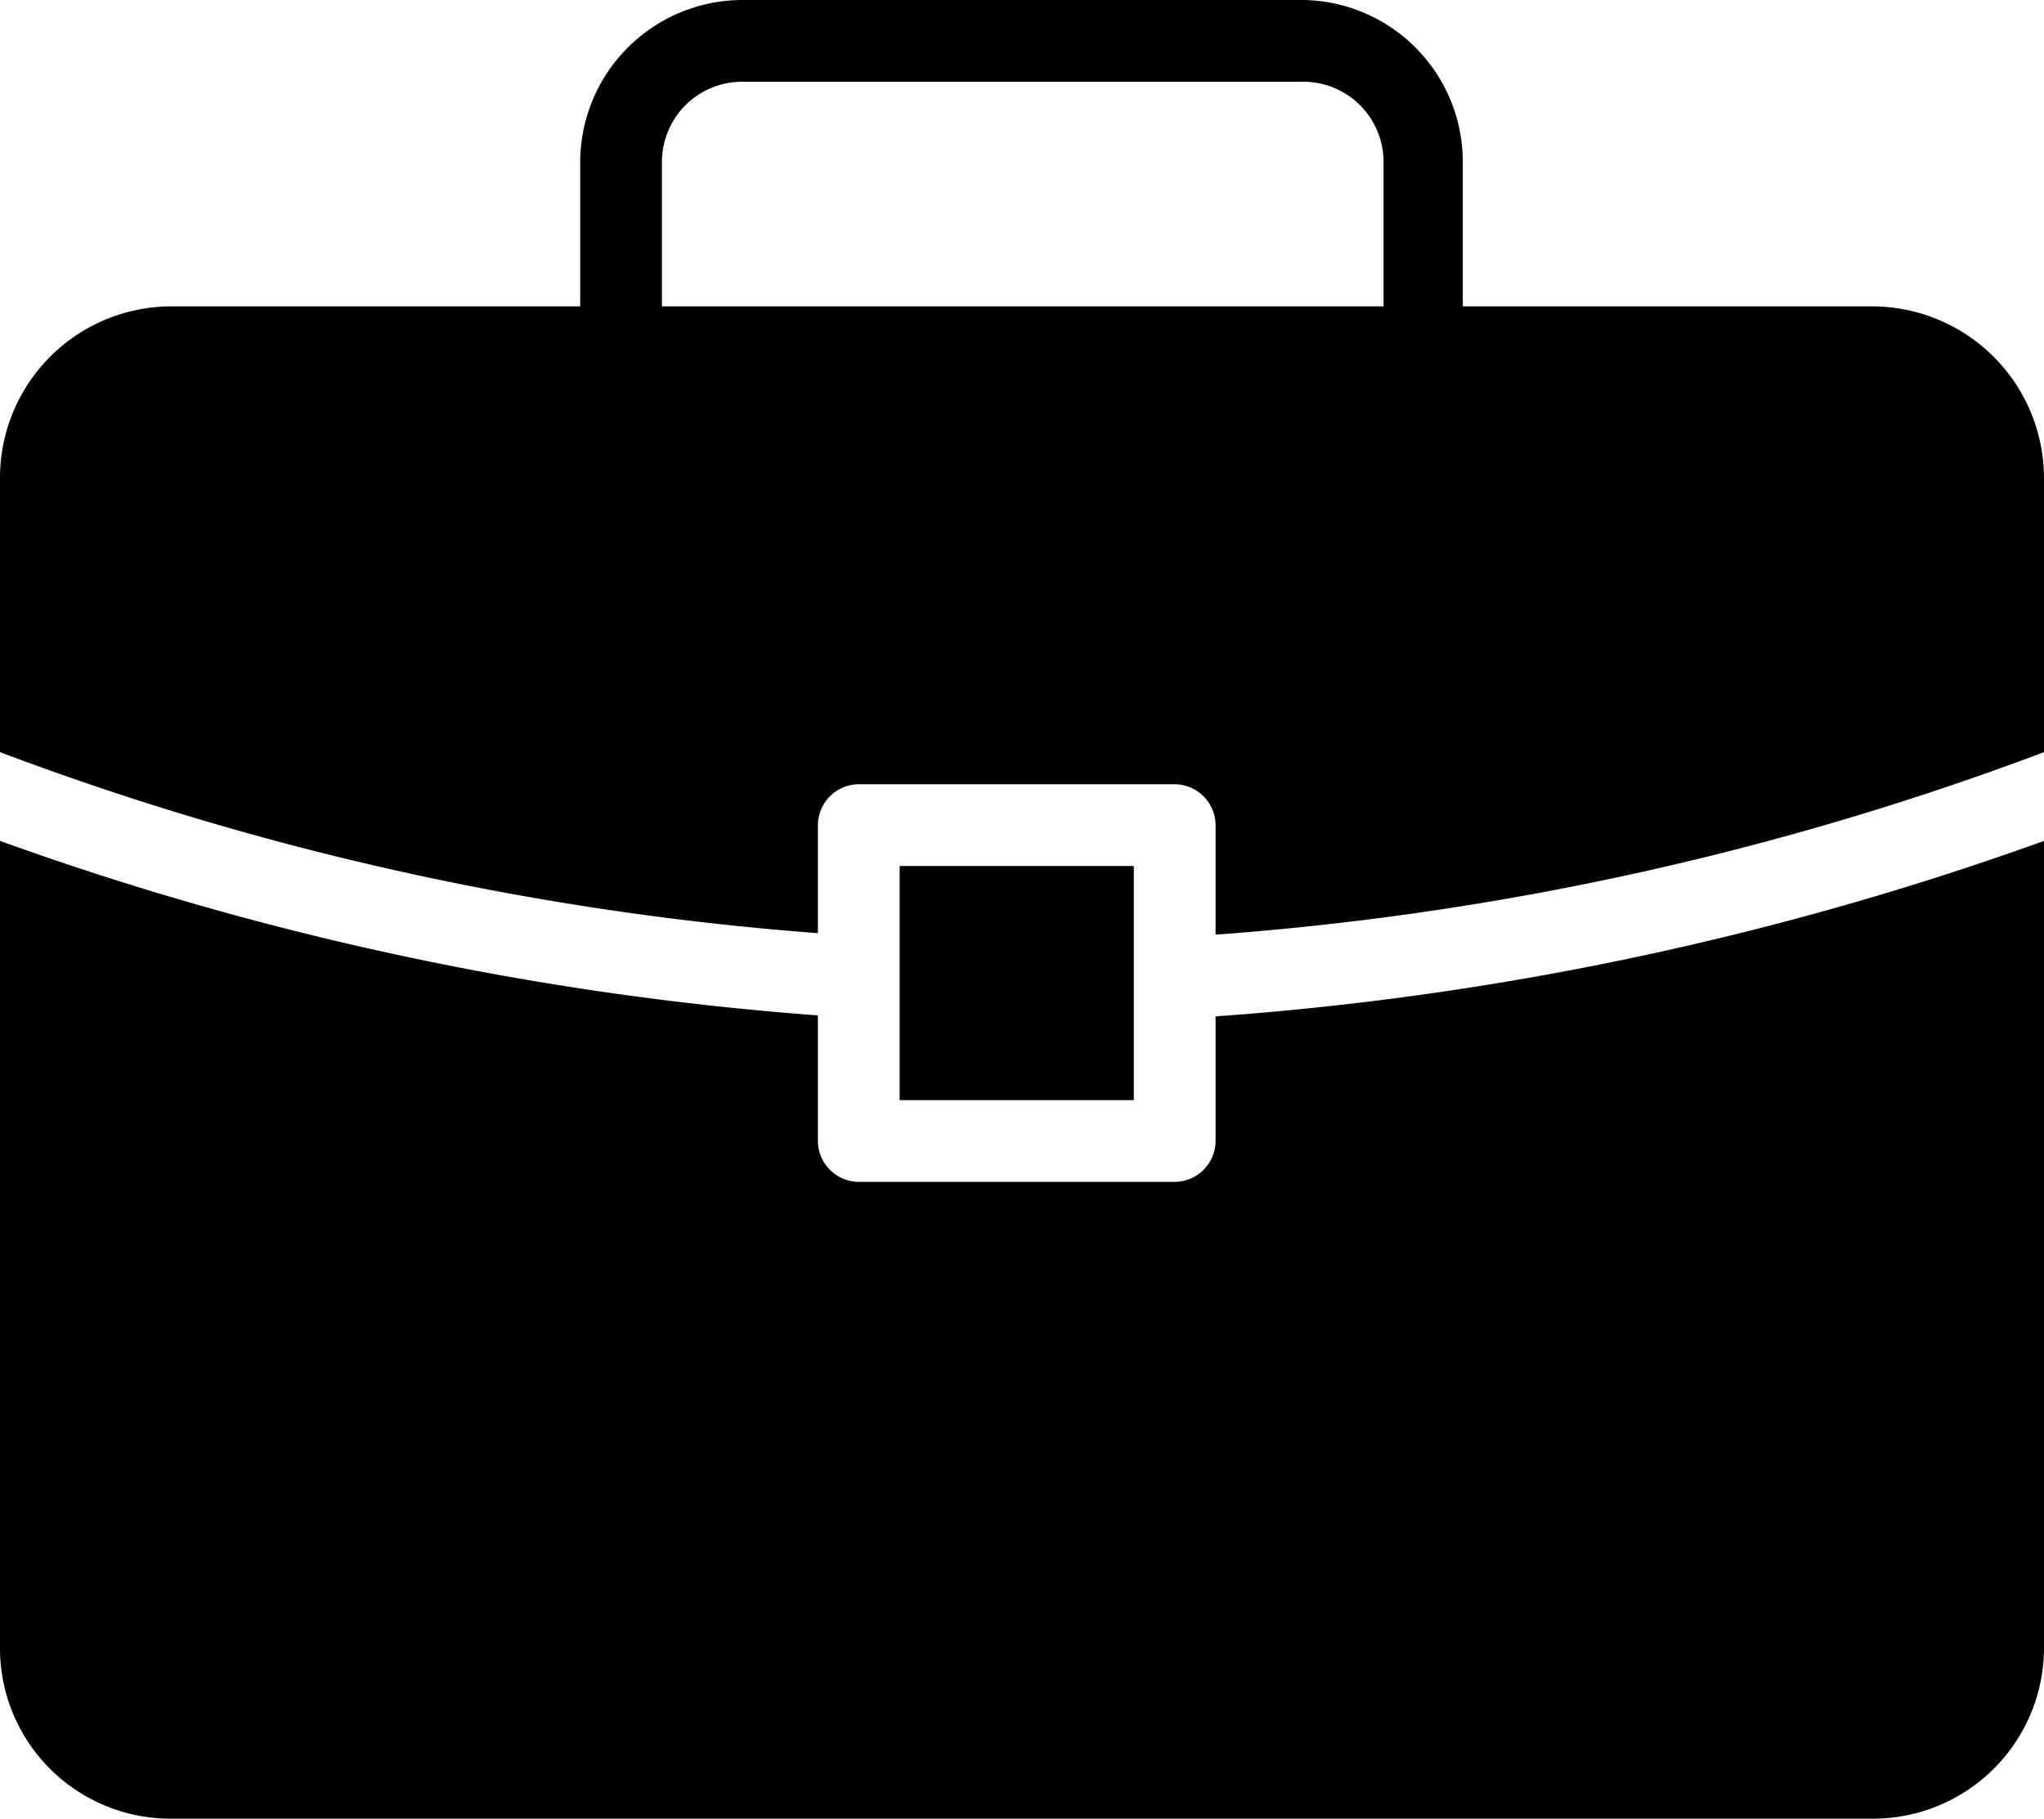 <svg xmlns="http://www.w3.org/2000/svg" viewBox="0 0 40.76 36.27"><title>bag</title><g id="Camada_2" data-name="Camada 2"><g id="Estrutura"><path d="M16.31,16.46a.82.82,0,0,1,.82-.82h6.29a.82.82,0,0,1,.82.82v2.18A59.11,59.11,0,0,0,40.76,15V9.53a3.43,3.43,0,0,0-3.42-3.42H29.17V3.23A3.23,3.23,0,0,0,26,0H14.8a3.24,3.24,0,0,0-3.23,3.23V6.11H3.41A3.42,3.42,0,0,0,0,9.53V15a58.67,58.67,0,0,0,16.31,3.61ZM13.2,3.23a1.6,1.6,0,0,1,1.6-1.6H26a1.6,1.6,0,0,1,1.59,1.6V6.11H13.2Z"></path><path d="M17.94,17.27h4.67v4.67H17.94Z"></path><path d="M3.41,36.27H37.34a3.41,3.41,0,0,0,3.42-3.4V16.77a61.7,61.7,0,0,1-16.52,3.5v2.49a.82.82,0,0,1-.82.81H17.13a.82.82,0,0,1-.82-.81V20.25A61.39,61.39,0,0,1,0,16.77v16.1A3.4,3.4,0,0,0,3.41,36.27Z"></path></g></g></svg>